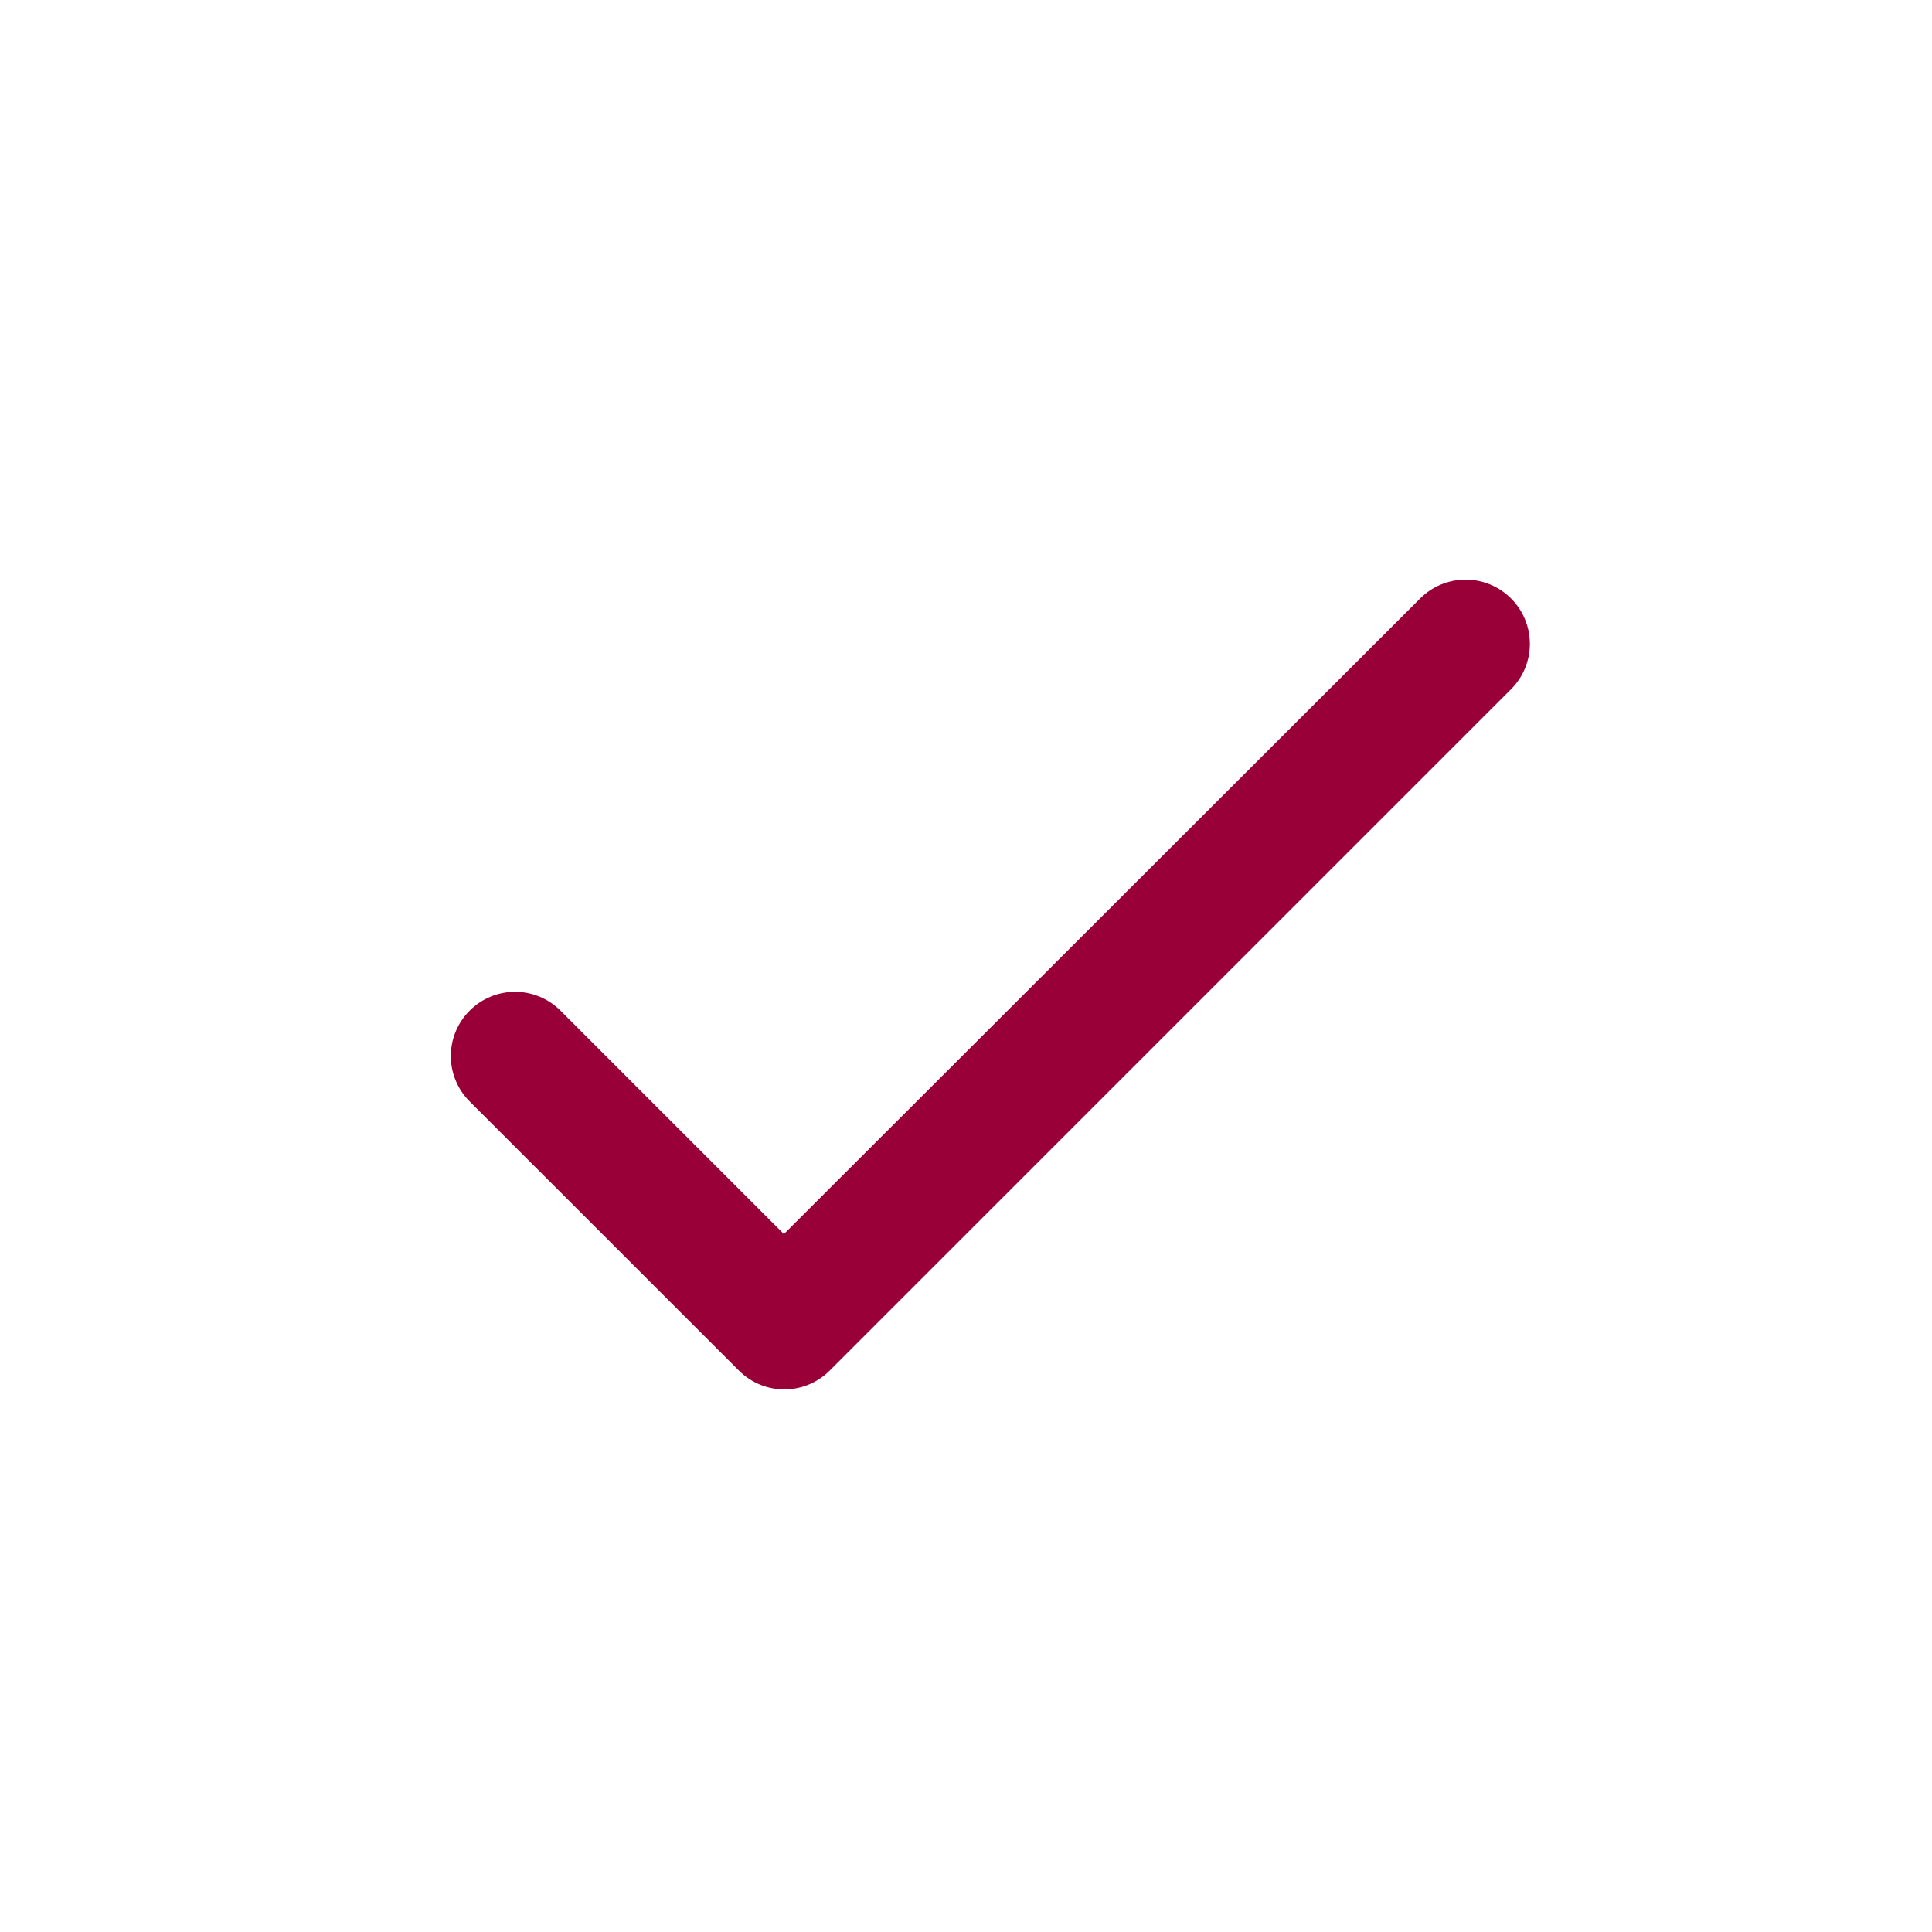 <?xml version="1.0" encoding="UTF-8"?> <svg xmlns="http://www.w3.org/2000/svg" width="20" height="20" viewBox="0 0 20 20" fill="none"><path fill-rule="evenodd" clip-rule="evenodd" d="M8.115 12.775L5.802 10.462C5.677 10.337 5.508 10.267 5.332 10.267C5.156 10.267 4.987 10.337 4.862 10.462C4.602 10.722 4.602 11.142 4.862 11.402L7.649 14.188C7.909 14.448 8.329 14.448 8.589 14.188L15.642 7.135C15.902 6.875 15.902 6.455 15.642 6.195C15.517 6.07 15.348 6 15.172 6C14.996 6 14.826 6.07 14.702 6.195L8.115 12.775Z" fill="#990038"></path></svg> 